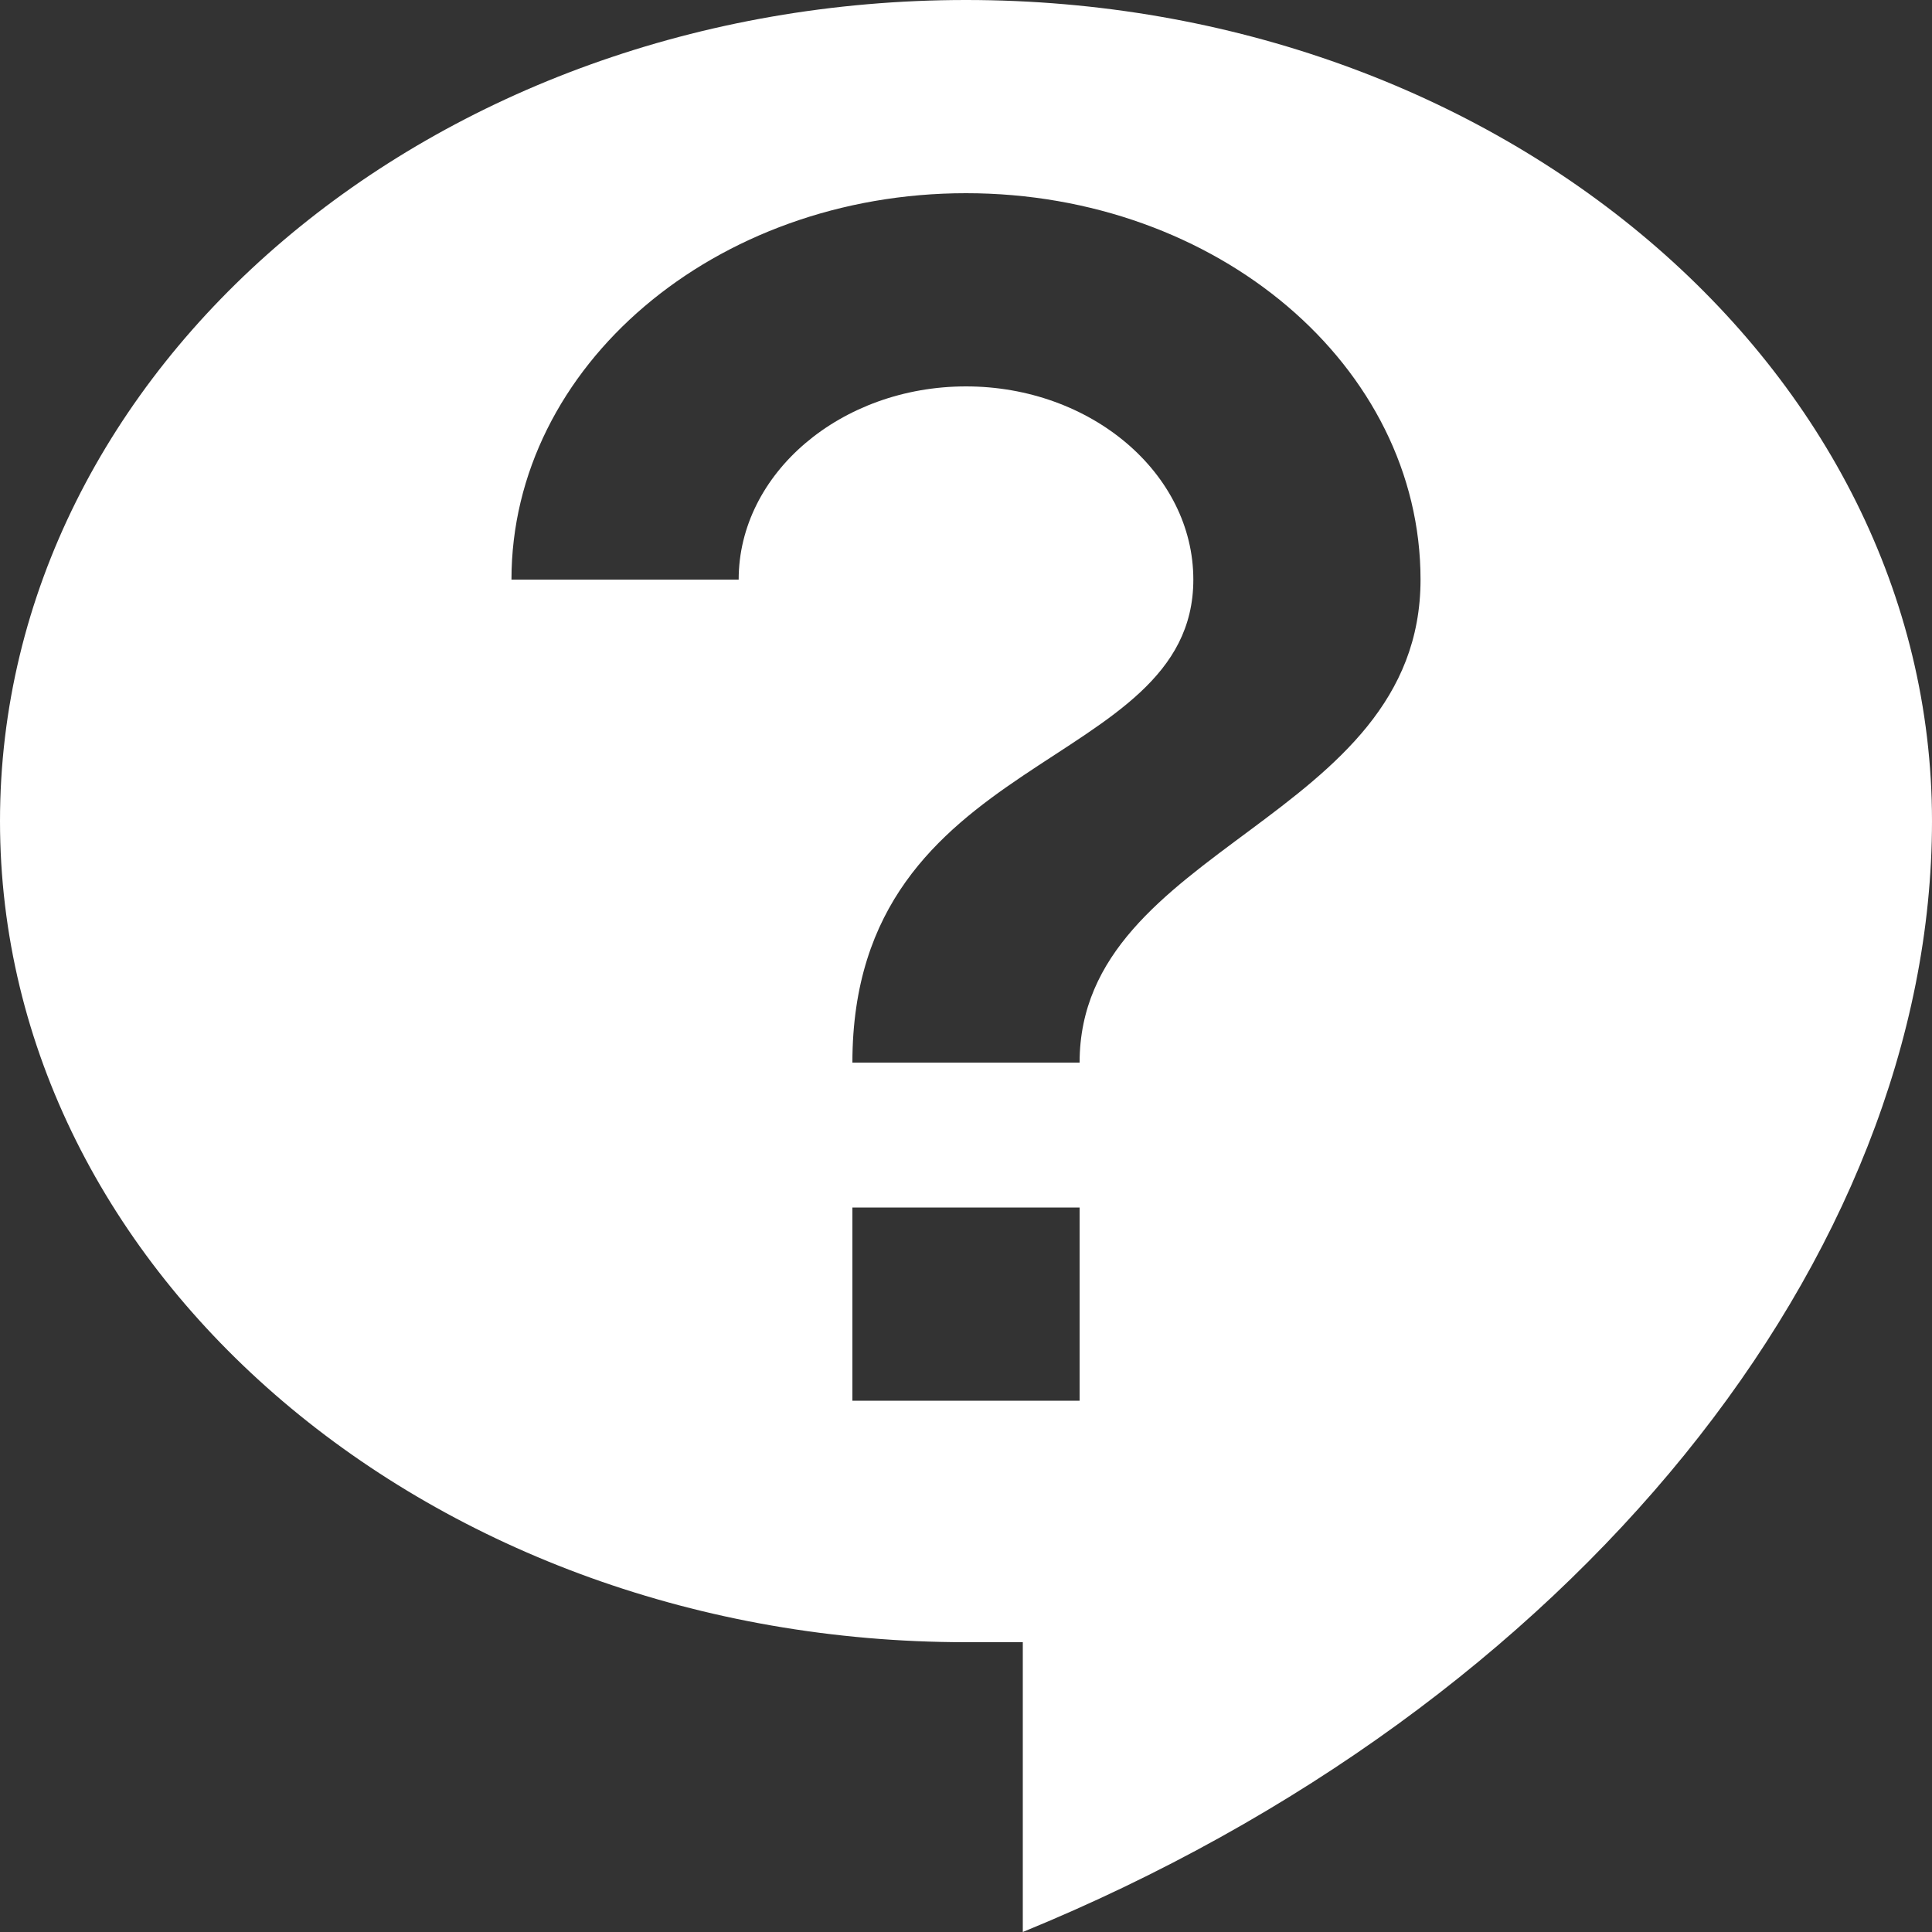 <svg width="15" height="15" viewBox="0 0 15 15" fill="none" xmlns="http://www.w3.org/2000/svg">
<rect x="0" y="0" width="15" height="15" fill="#333333" stroke="none"/>
<path d="M7.5 0C3.362 0 0 2.857 0 6.375C0 9.893 3.362 12.75 7.5 12.75H7.941V15C12.229 13.245 15 9.75 15 6.375C15 2.857 11.638 0 7.5 0ZM8.382 10.875H6.618V9.375H8.382V10.875ZM8.382 8.25H6.618C6.618 5.812 9.265 6 9.265 4.5C9.265 3.675 8.471 3 7.5 3C6.529 3 5.735 3.675 5.735 4.5H3.971C3.971 2.842 5.55 1.5 7.5 1.5C9.45 1.5 11.029 2.842 11.029 4.5C11.029 6.375 8.382 6.562 8.382 8.25Z" fill="white"/>
</svg>
